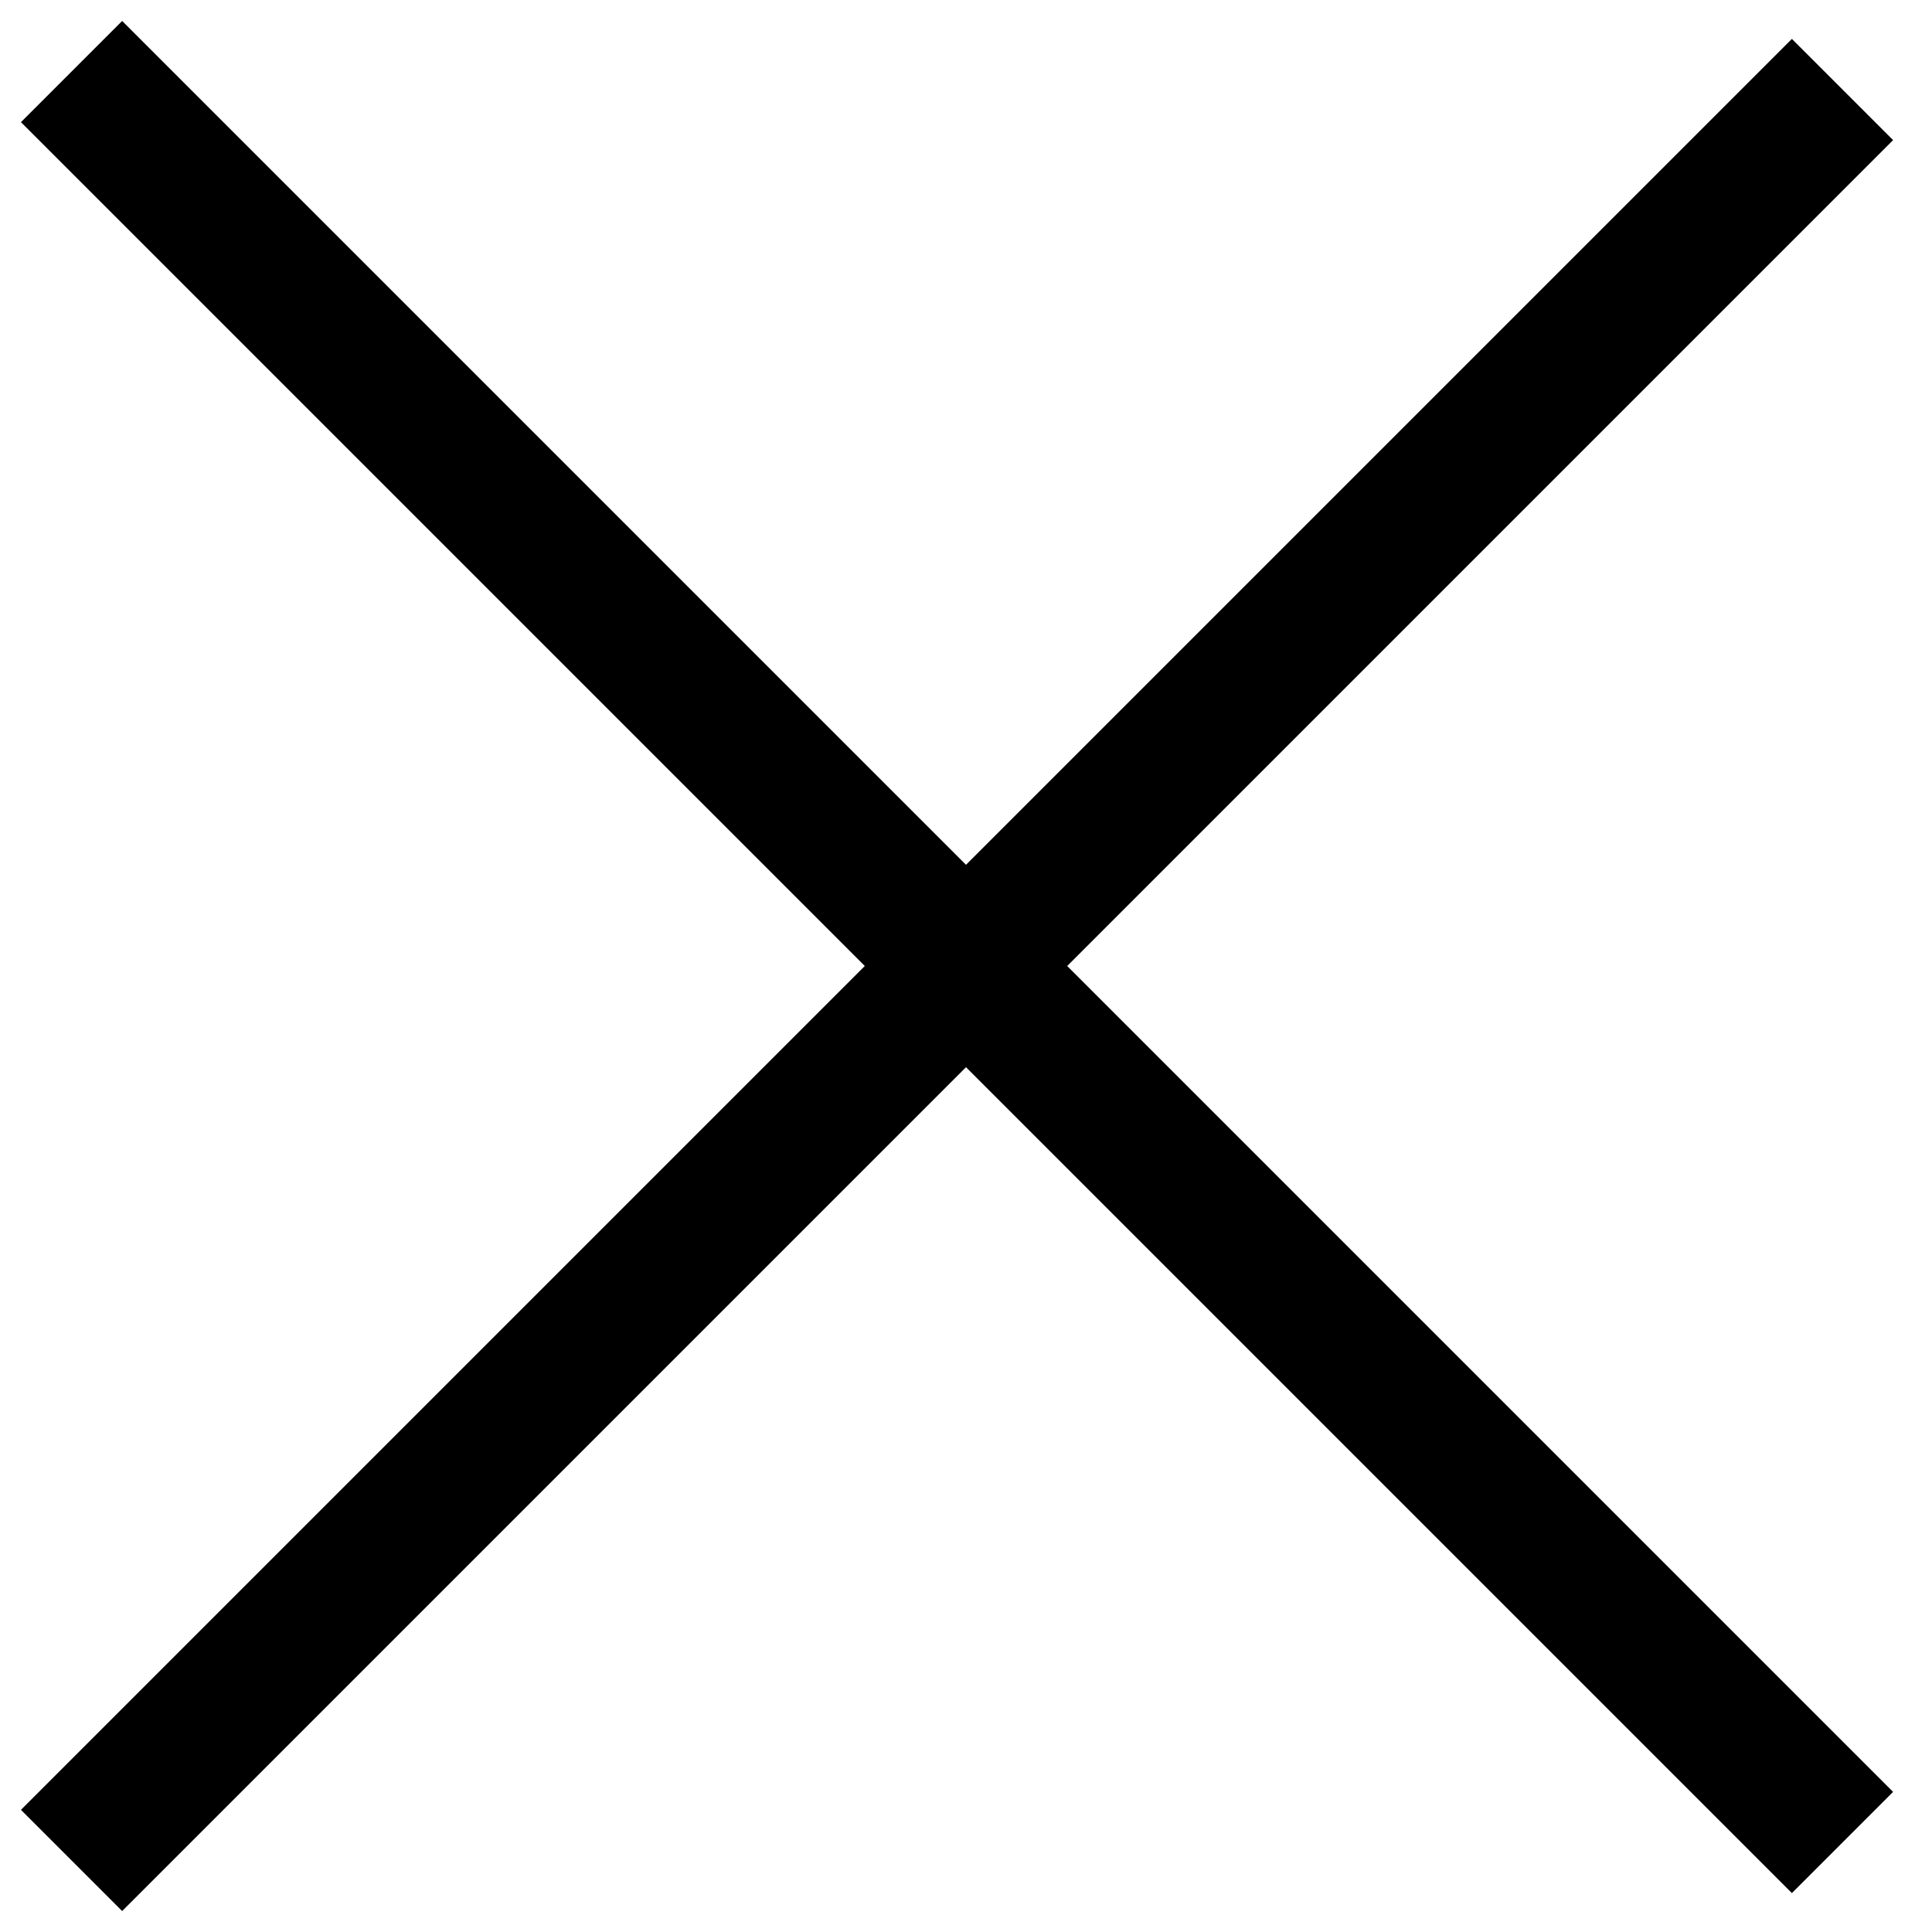 <svg width="27" height="27" viewBox="0 0 27 27" fill="none" xmlns="http://www.w3.org/2000/svg">
<path d="M1 26L25.749 1.251" stroke="black" stroke-width="2"/>
<path d="M1 1L25.749 25.749" stroke="black" stroke-width="2"/>
</svg>
